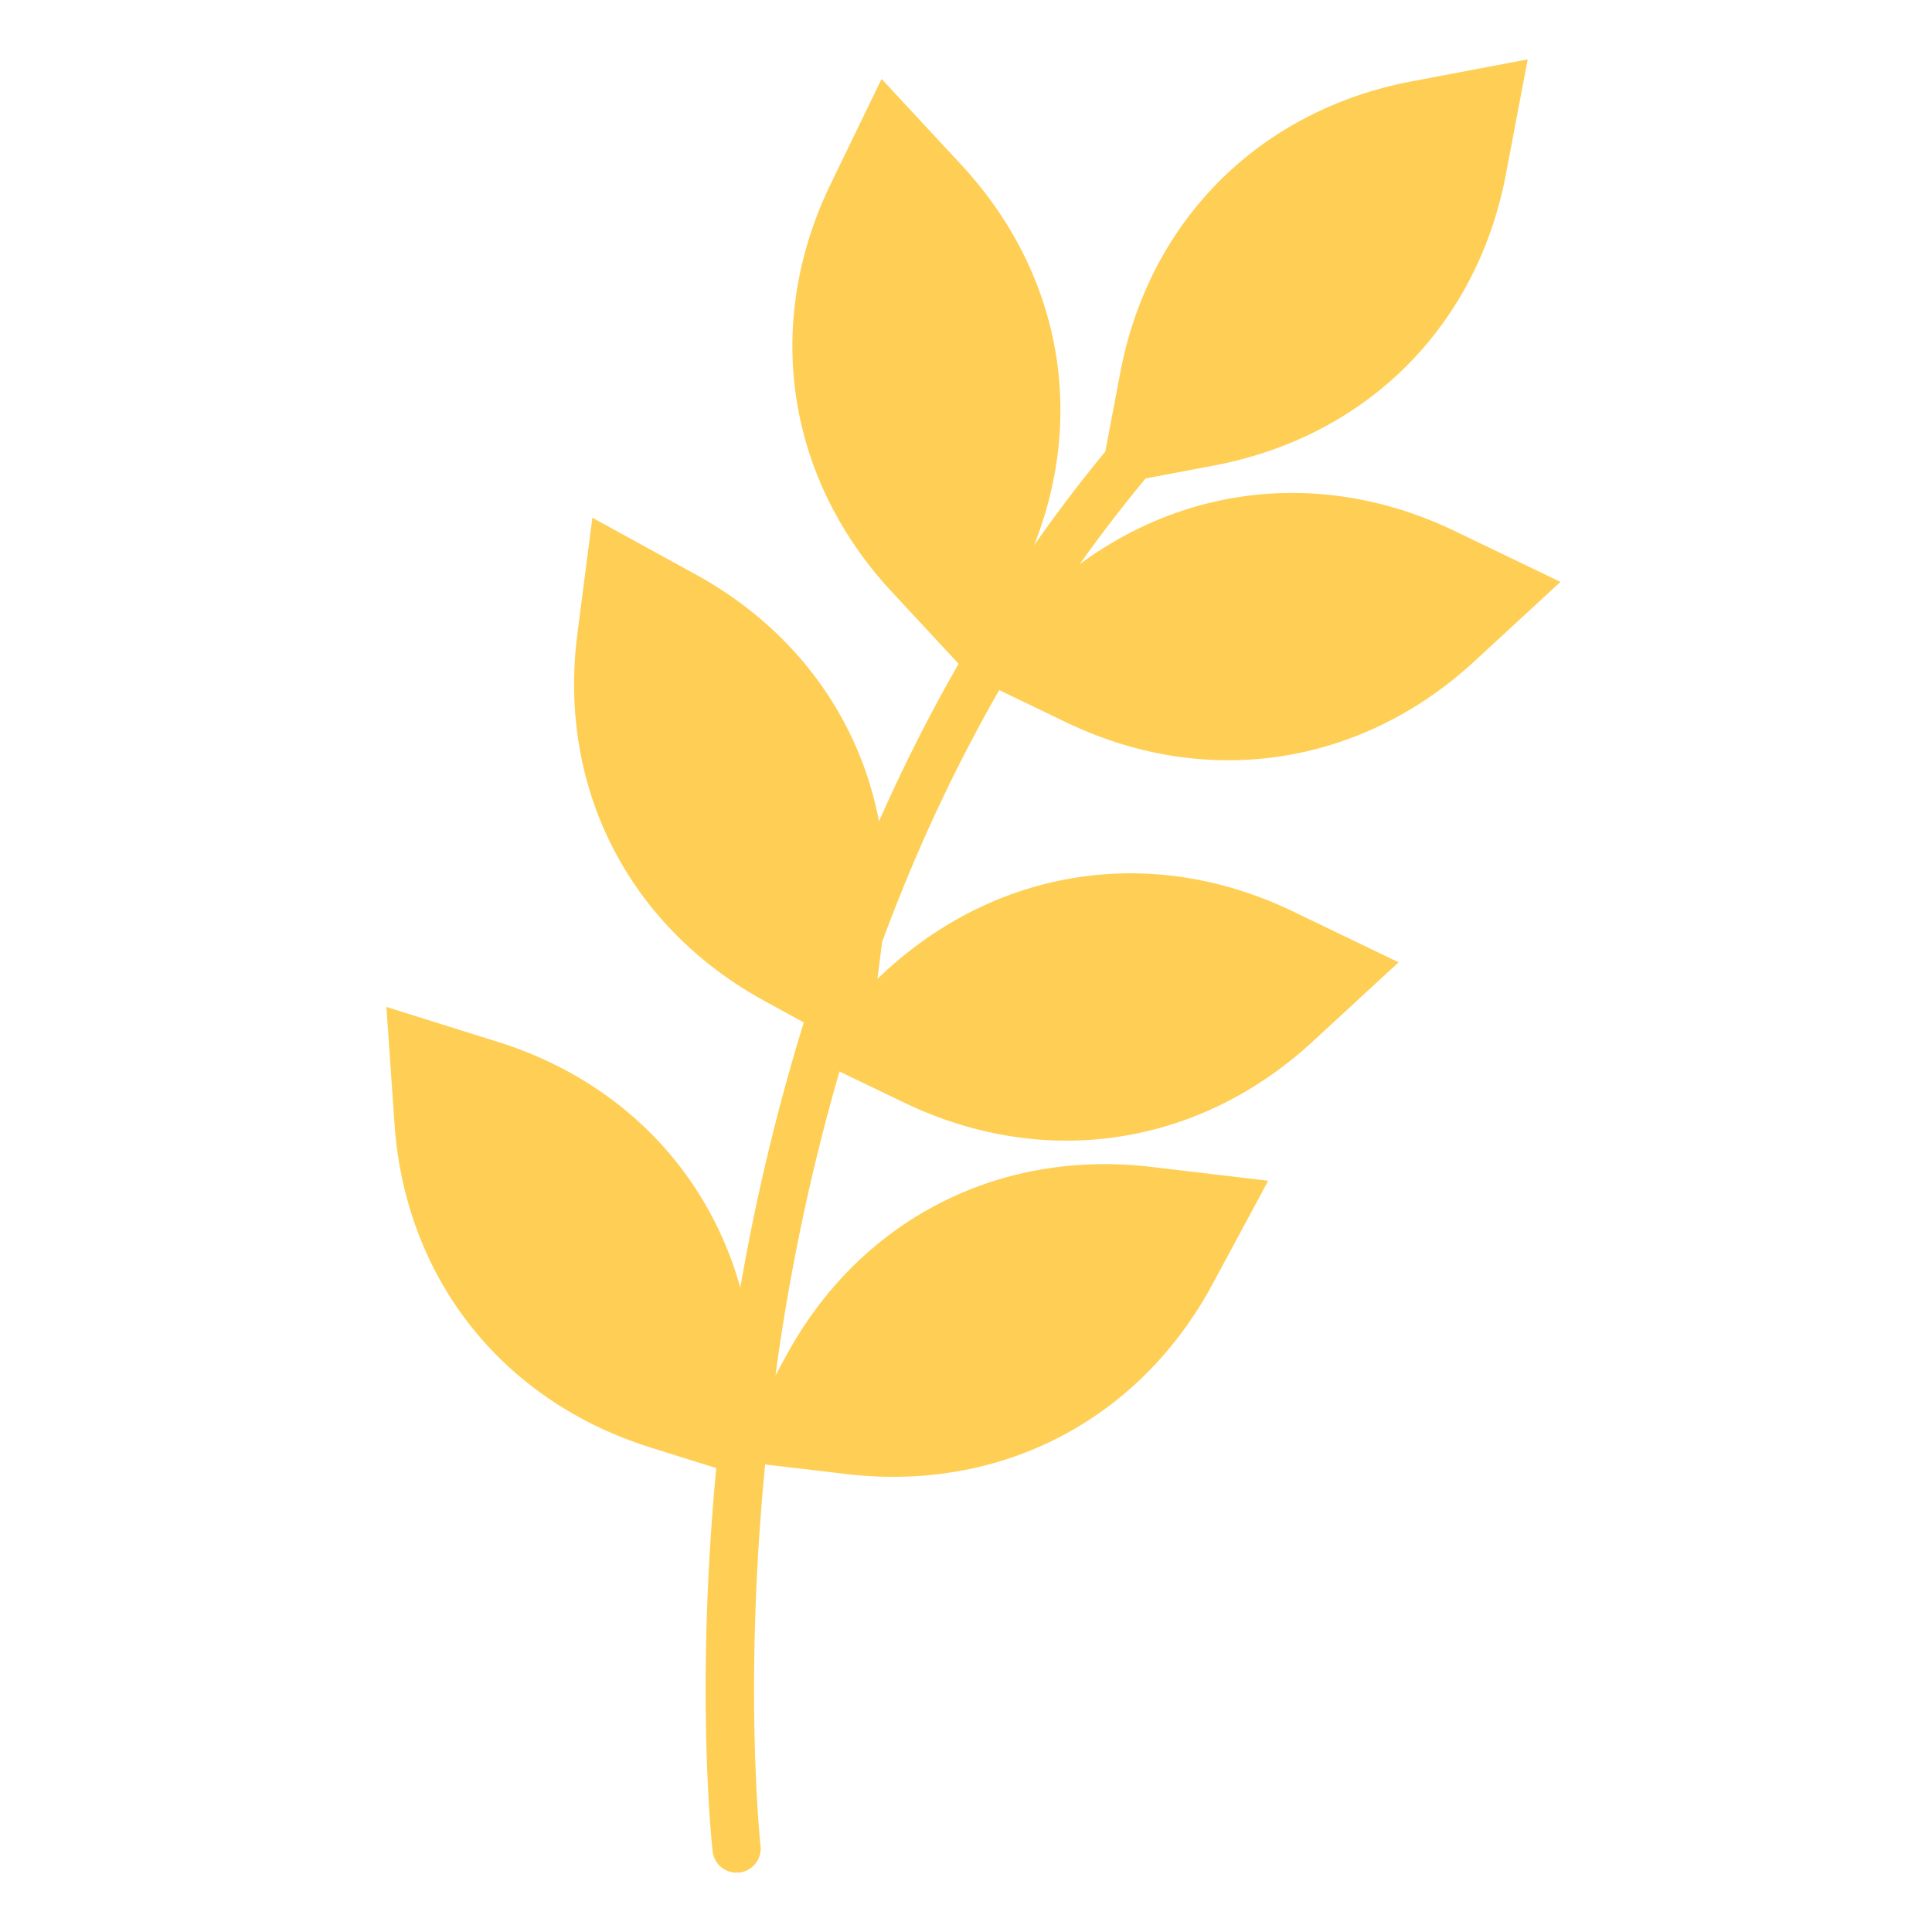 <svg viewBox="0 0 17 26" width="24" height="24" fill="none" xmlns="http://www.w3.org/2000/svg"><g clip-path="url(#a)"><path d="M7.87 11.434c.325-.746.685-1.462 1.077-2.147l.898.432c1.881.906 3.96.596 5.495-.818l1.16-1.07-1.423-.685c-1.705-.82-3.572-.644-5.049.449.284-.398.58-.784.889-1.156l.919-.174c2.053-.388 3.54-1.87 3.929-3.917l.294-1.549-1.553.294c-2.053.388-3.539 1.87-3.929 3.917l-.202 1.067a20.18 20.18 0 0 0-.96 1.263c.707-1.778.35-3.689-.978-5.122L7.364 1.062 6.677 2.48c-.908 1.876-.597 3.949.82 5.48l.904.973c-.39.678-.747 1.386-1.072 2.12-.266-1.396-1.134-2.593-2.473-3.326l-1.384-.76-.202 1.563c-.266 2.067.686 3.936 2.517 4.94l.53.29a28.518 28.518 0 0 0-.854 3.568c-.442-1.575-1.613-2.787-3.257-3.305L.7 13.551l.109 1.572c.144 2.079 1.445 3.726 3.437 4.354l.893.28c-.283 2.982-.06 5.051-.049 5.156a.324.324 0 0 0 .645-.071c-.003-.025-.23-2.144.062-5.134l1.094.129c2.075.245 3.94-.723 4.928-2.558l.748-1.389-1.57-.186c-2.074-.245-3.939.723-4.927 2.559l-.134.247a28.377 28.377 0 0 1 .861-4.09l.87.418c1.882.906 3.96.596 5.495-.818l1.16-1.07-1.423-.685c-1.881-.906-3.96-.596-5.495.818l-.096.09.064-.5c.157-.421.322-.835.498-1.239z" fill="#FECF54"/></g><defs><clipPath id="a"><path fill="#fff" transform="translate(.7 .8)" d="M0 0h15.8v24.4H0z"/></clipPath></defs></svg>
